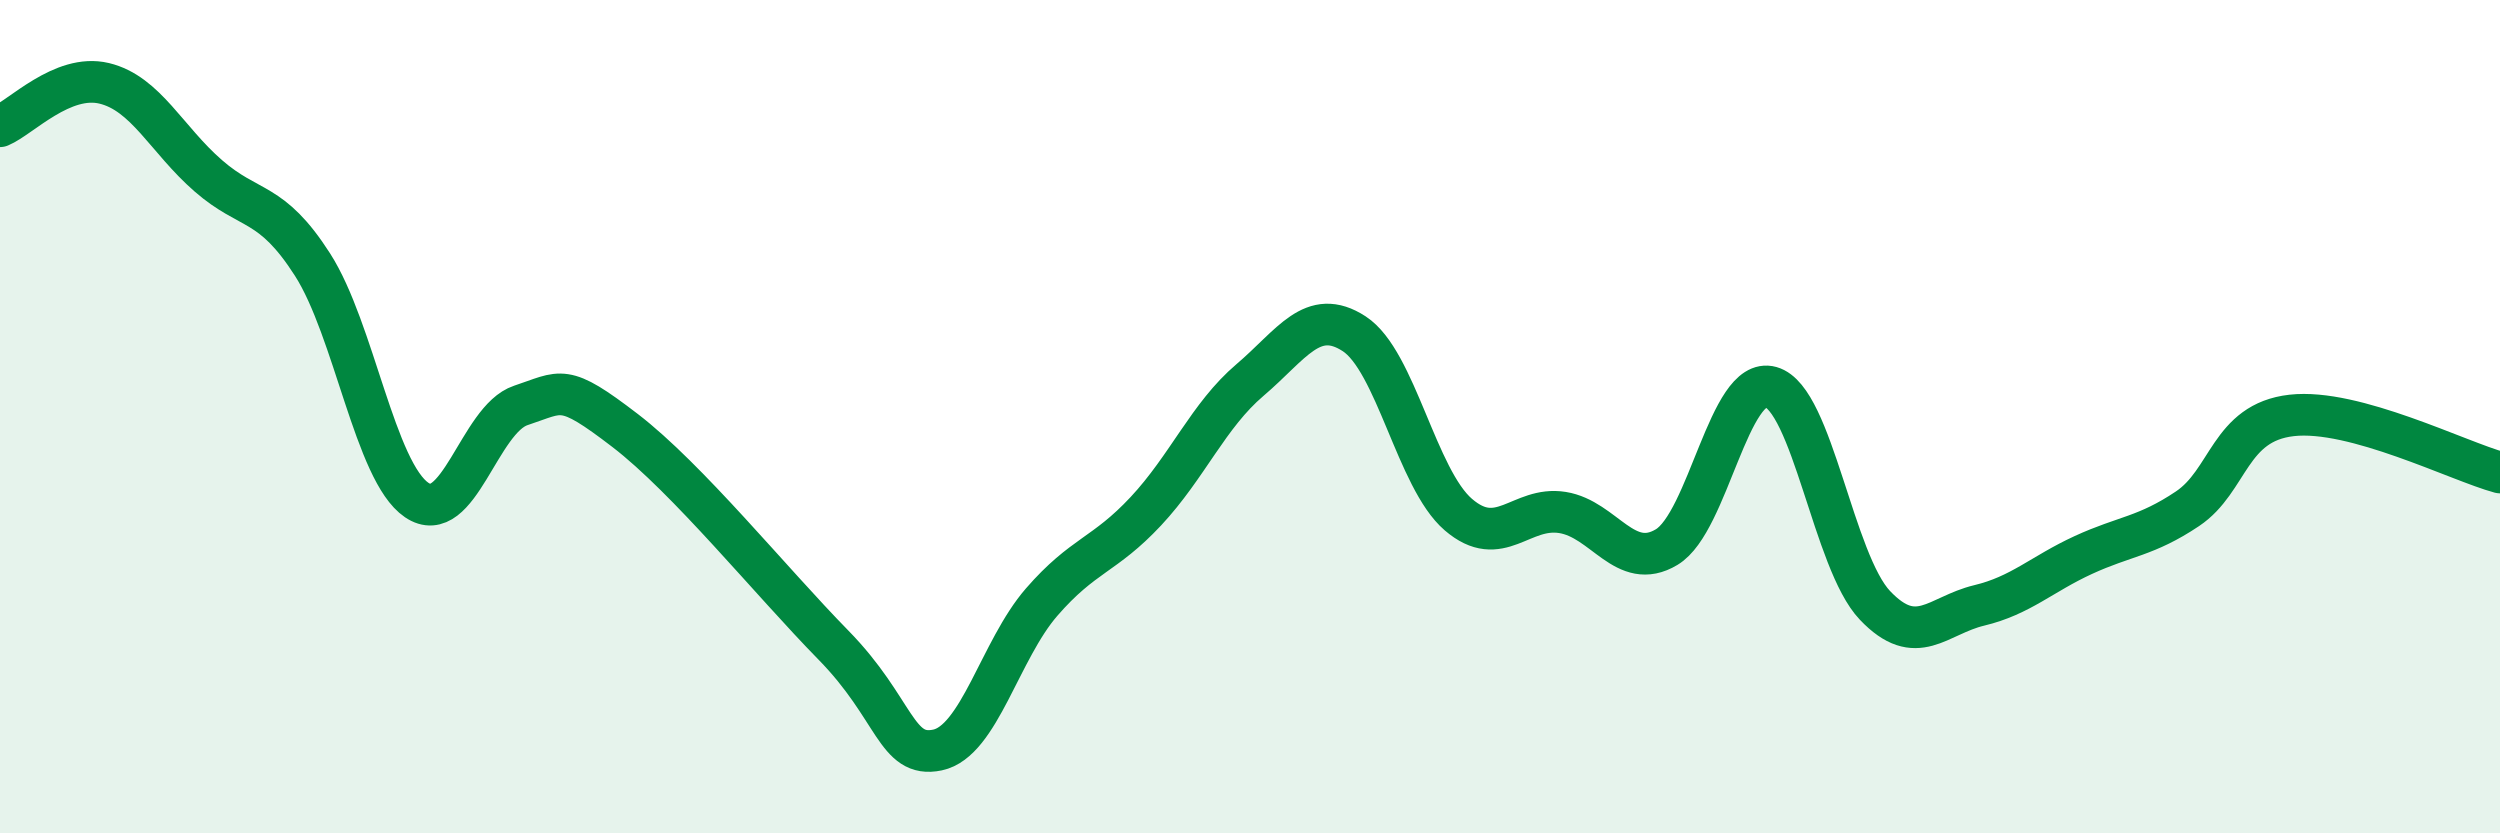 
    <svg width="60" height="20" viewBox="0 0 60 20" xmlns="http://www.w3.org/2000/svg">
      <path
        d="M 0,3.03 C 0.5,2.82 1.5,1.76 2.5,2 C 3.5,2.24 4,3.35 5,4.22 C 6,5.09 6.5,4.79 7.5,6.35 C 8.5,7.91 9,11.32 10,12 C 11,12.68 11.5,10.06 12.5,9.73 C 13.5,9.4 13.5,9.18 15,10.33 C 16.5,11.48 18.5,13.95 20,15.48 C 21.5,17.01 21.5,18.21 22.5,18 C 23.5,17.79 24,15.6 25,14.45 C 26,13.3 26.5,13.34 27.5,12.27 C 28.5,11.2 29,9.97 30,9.12 C 31,8.27 31.5,7.36 32.5,8.01 C 33.5,8.66 34,11.49 35,12.35 C 36,13.21 36.5,12.14 37.5,12.3 C 38.5,12.46 39,13.73 40,13.13 C 41,12.53 41.5,9.01 42.5,9.29 C 43.5,9.57 44,13.48 45,14.53 C 46,15.58 46.5,14.77 47.5,14.53 C 48.5,14.29 49,13.78 50,13.32 C 51,12.86 51.5,12.88 52.5,12.21 C 53.5,11.54 53.5,10.14 55,9.97 C 56.5,9.8 59,11.07 60,11.34L60 20L0 20Z"
        fill="#008740"
        opacity="0.1"
        stroke-linecap="round"
        stroke-linejoin="round"
      />
      <path
        d="M 0,3.03 C 0.5,2.82 1.5,1.76 2.5,2 C 3.5,2.24 4,3.35 5,4.22 C 6,5.09 6.5,4.79 7.5,6.35 C 8.5,7.91 9,11.32 10,12 C 11,12.68 11.5,10.06 12.5,9.73 C 13.5,9.4 13.5,9.18 15,10.33 C 16.5,11.48 18.5,13.95 20,15.48 C 21.5,17.01 21.5,18.21 22.5,18 C 23.5,17.79 24,15.6 25,14.45 C 26,13.3 26.5,13.34 27.5,12.27 C 28.5,11.2 29,9.97 30,9.12 C 31,8.27 31.5,7.36 32.5,8.01 C 33.5,8.66 34,11.49 35,12.35 C 36,13.21 36.5,12.14 37.5,12.3 C 38.5,12.46 39,13.73 40,13.13 C 41,12.53 41.5,9.01 42.5,9.29 C 43.5,9.57 44,13.48 45,14.53 C 46,15.58 46.5,14.77 47.5,14.53 C 48.5,14.29 49,13.78 50,13.32 C 51,12.86 51.5,12.88 52.5,12.21 C 53.5,11.54 53.5,10.14 55,9.97 C 56.5,9.8 59,11.07 60,11.34"
        stroke="#008740"
        stroke-width="1"
        fill="none"
        stroke-linecap="round"
        stroke-linejoin="round"
      />
    </svg>
  